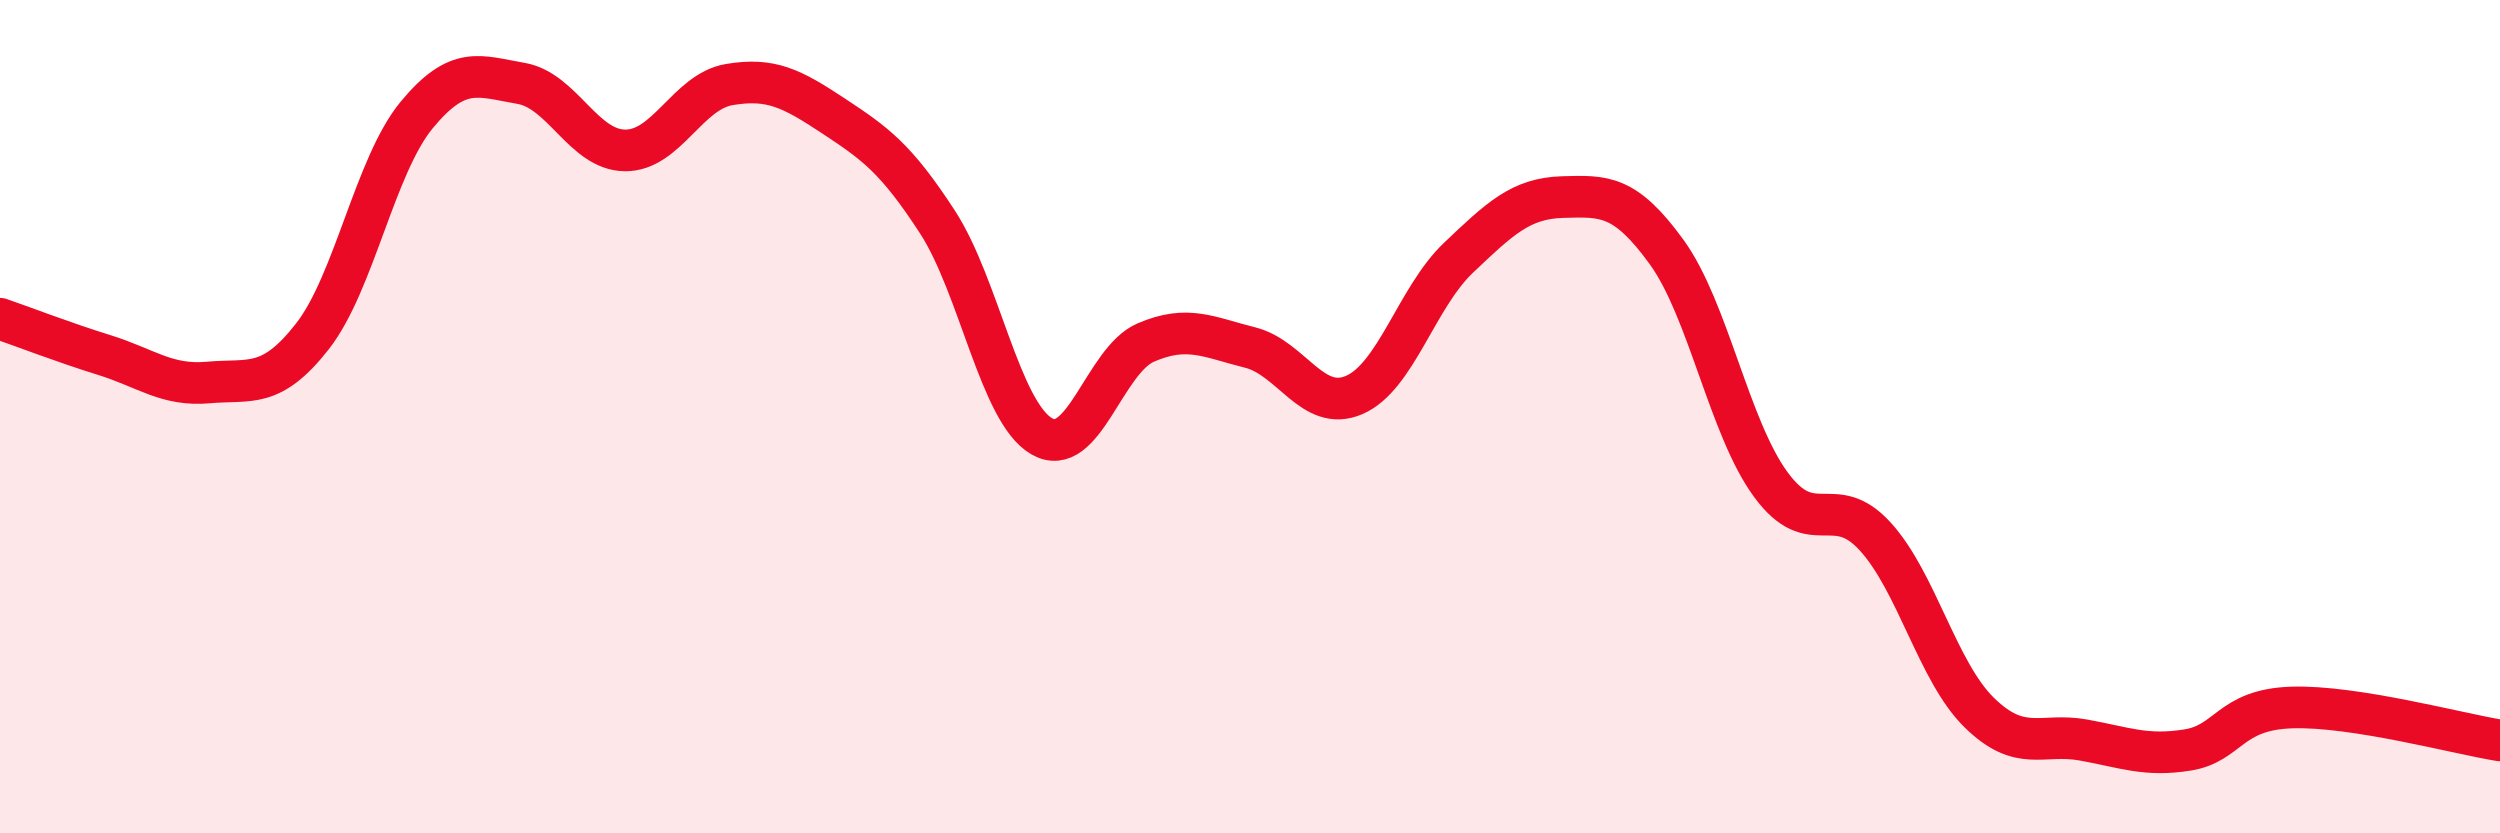 
    <svg width="60" height="20" viewBox="0 0 60 20" xmlns="http://www.w3.org/2000/svg">
      <path
        d="M 0,7.65 C 0.5,7.82 1.5,8.21 2.5,8.52 C 3.5,8.83 4,9.27 5,9.18 C 6,9.09 6.5,9.35 7.5,8.07 C 8.5,6.79 9,3.97 10,2.76 C 11,1.55 11.5,1.83 12.5,2 C 13.5,2.17 14,3.6 15,3.61 C 16,3.62 16.5,2.2 17.5,2.03 C 18.5,1.86 19,2.12 20,2.78 C 21,3.44 21.5,3.79 22.5,5.33 C 23.5,6.87 24,9.89 25,10.47 C 26,11.05 26.5,8.65 27.5,8.22 C 28.5,7.79 29,8.09 30,8.34 C 31,8.59 31.5,9.91 32.5,9.48 C 33.5,9.05 34,7.14 35,6.19 C 36,5.24 36.5,4.76 37.5,4.73 C 38.5,4.7 39,4.67 40,6.05 C 41,7.43 41.5,10.27 42.5,11.63 C 43.5,12.99 44,11.78 45,12.87 C 46,13.96 46.5,16.12 47.5,17.1 C 48.5,18.08 49,17.58 50,17.76 C 51,17.94 51.5,18.16 52.5,18 C 53.5,17.84 53.5,17.03 55,16.98 C 56.5,16.93 59,17.61 60,17.77L60 20L0 20Z"
        fill="#EB0A25"
        opacity="0.1"
        stroke-linecap="round"
        stroke-linejoin="round"
      />
      <path
        d="M 0,7.65 C 0.5,7.82 1.5,8.21 2.5,8.52 C 3.5,8.83 4,9.27 5,9.18 C 6,9.09 6.5,9.35 7.5,8.07 C 8.5,6.79 9,3.97 10,2.76 C 11,1.55 11.5,1.83 12.5,2 C 13.5,2.17 14,3.6 15,3.61 C 16,3.62 16.5,2.2 17.5,2.03 C 18.5,1.86 19,2.12 20,2.78 C 21,3.44 21.5,3.79 22.5,5.33 C 23.5,6.87 24,9.89 25,10.47 C 26,11.05 26.5,8.65 27.5,8.22 C 28.5,7.79 29,8.09 30,8.34 C 31,8.59 31.5,9.91 32.5,9.48 C 33.5,9.05 34,7.14 35,6.19 C 36,5.24 36.5,4.76 37.5,4.73 C 38.5,4.7 39,4.67 40,6.05 C 41,7.43 41.5,10.27 42.5,11.63 C 43.5,12.99 44,11.78 45,12.87 C 46,13.96 46.5,16.12 47.5,17.1 C 48.5,18.08 49,17.58 50,17.76 C 51,17.94 51.5,18.16 52.5,18 C 53.5,17.84 53.5,17.03 55,16.98 C 56.5,16.93 59,17.61 60,17.77"
        stroke="#EB0A25"
        stroke-width="1"
        fill="none"
        stroke-linecap="round"
        stroke-linejoin="round"
      />
    </svg>
  